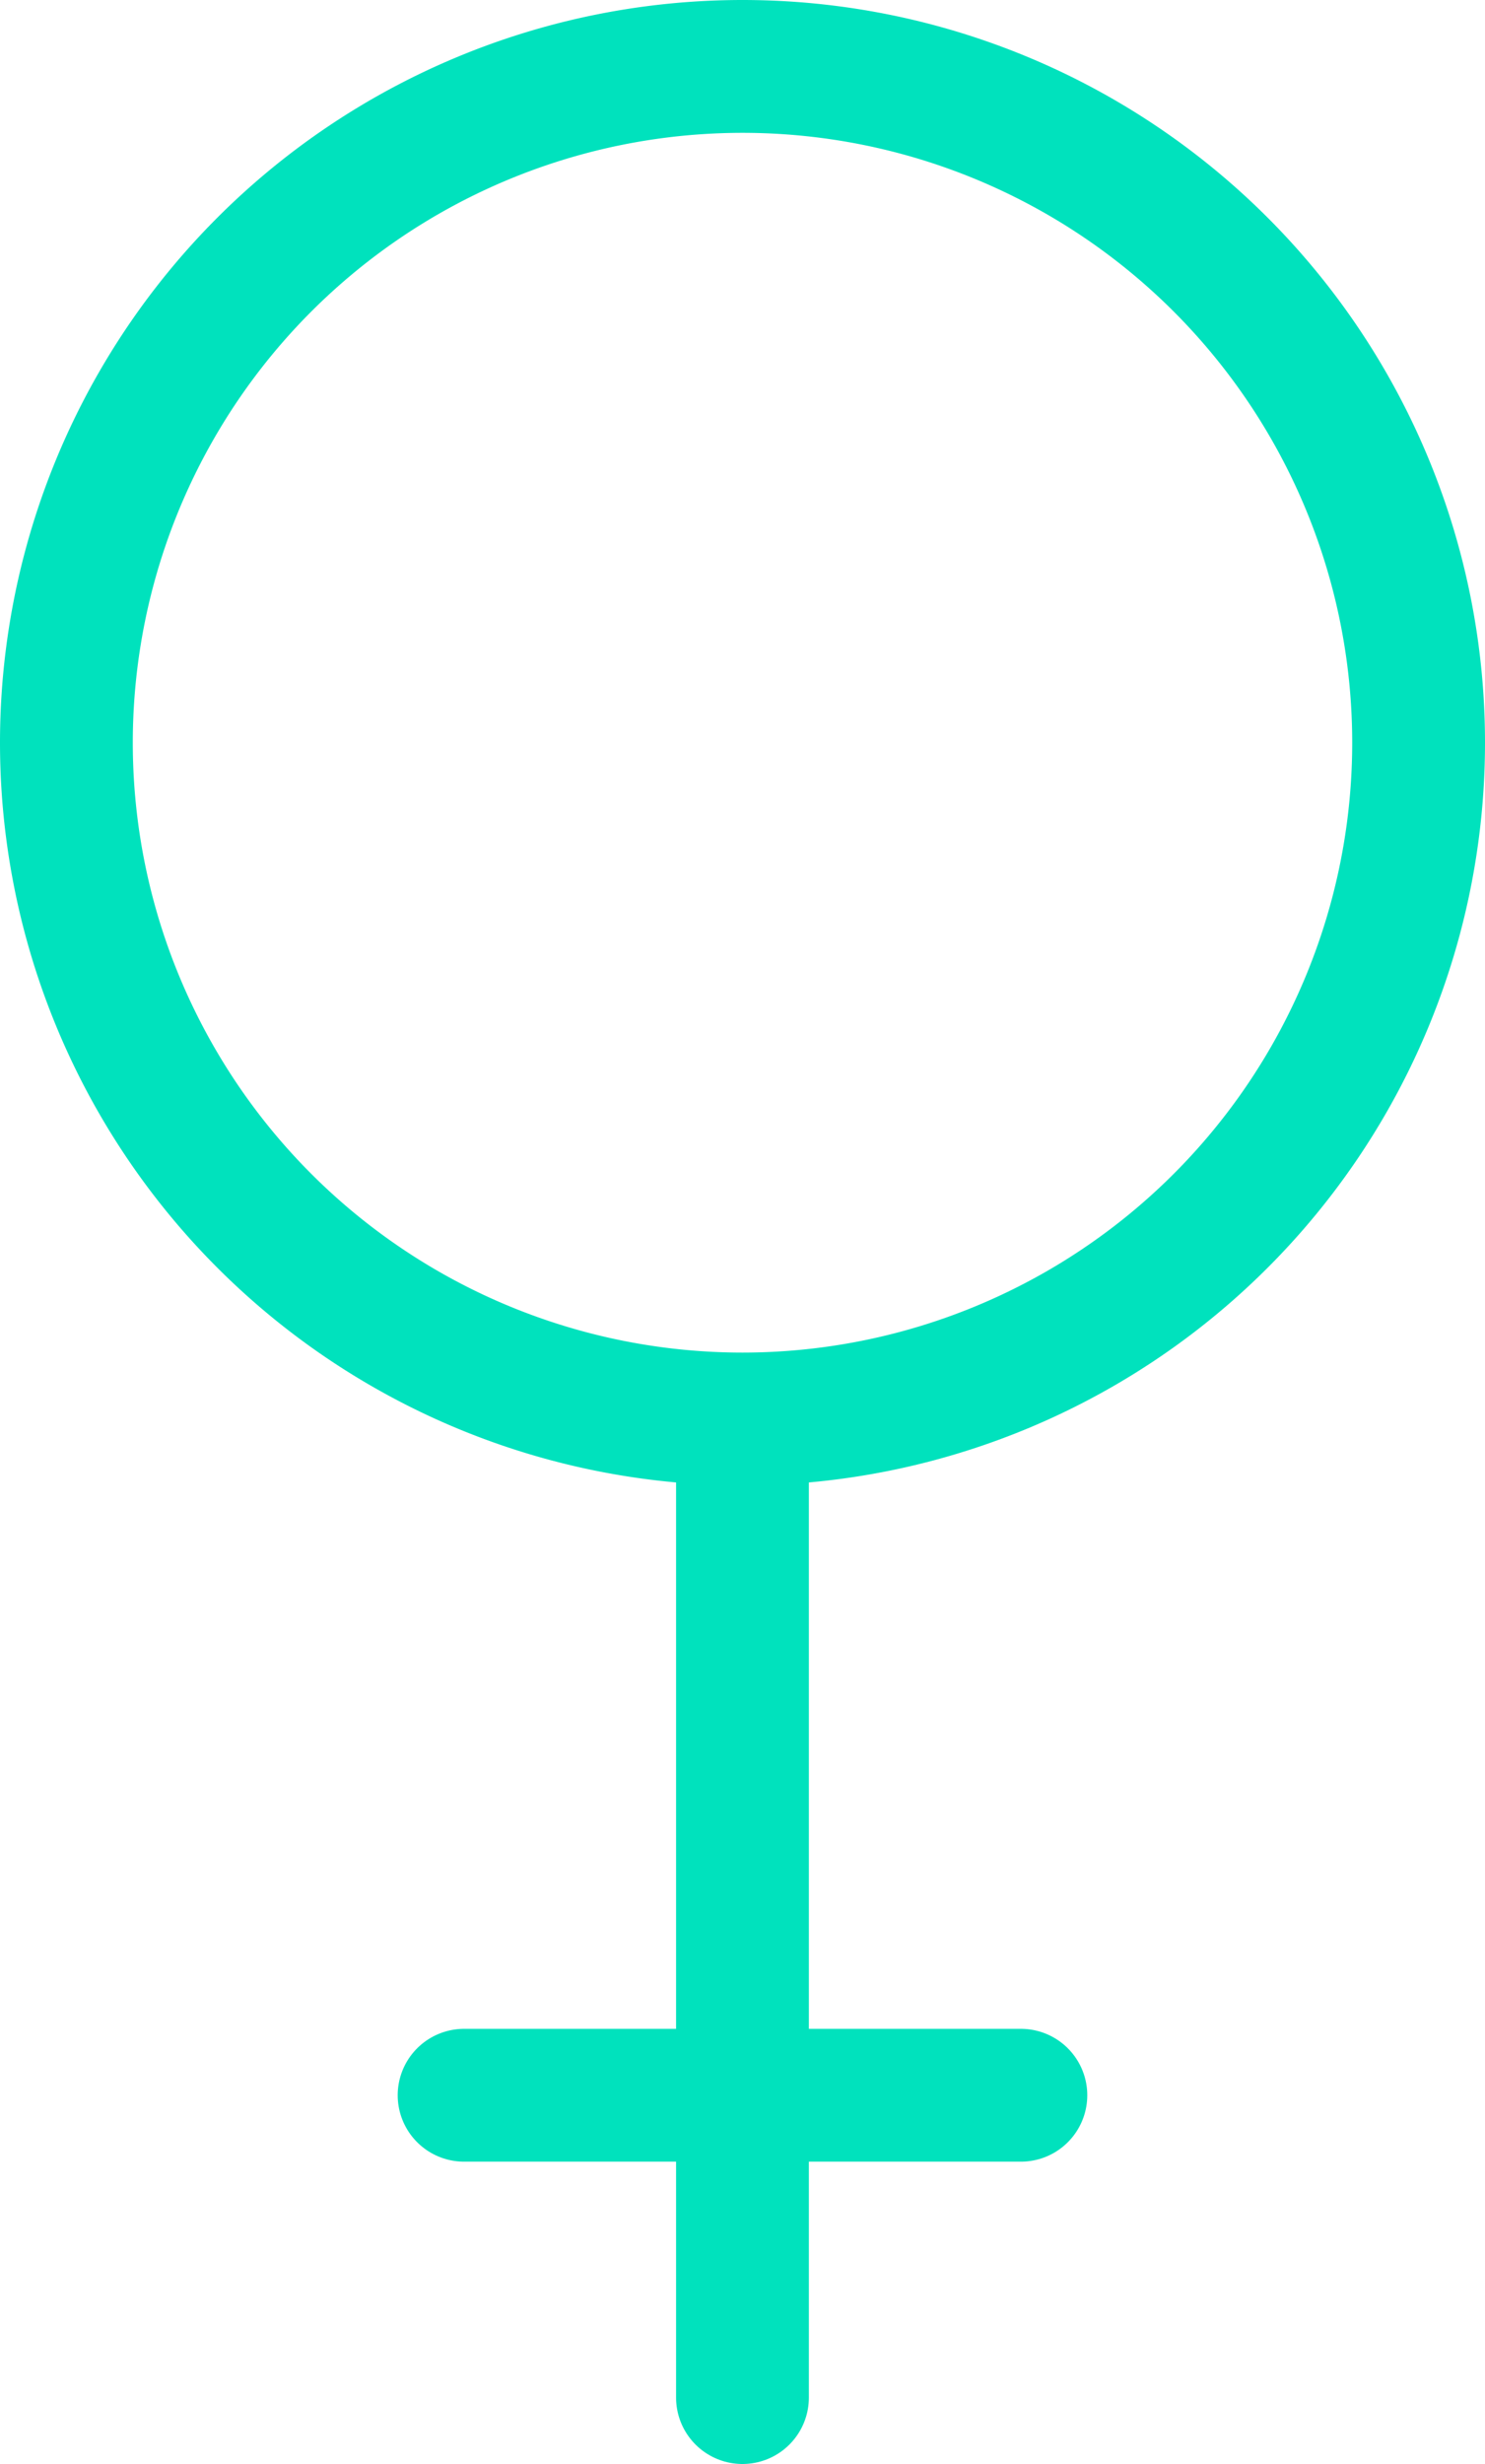 <svg xmlns="http://www.w3.org/2000/svg" width="44.73" height="74.199" viewBox="0 0 44.73 74.199">
    <defs>
        <style>
            .cls-1{fill:none;stroke:#00e2bd;stroke-linecap:round;stroke-linejoin:round;stroke-width:4px}
        </style>
    </defs>
    <g id="Group_8383" transform="translate(2 2)">
        <g id="Group_8381" transform="translate(0 0)">
            <path id="Path_44900" d="M-11.51 0a20.365 20.365 0 0 0-20.365 20.365A20.365 20.365 0 0 0-11.51 40.73 20.365 20.365 0 0 0 8.855 20.365 20.365 20.365 0 0 0-11.51 0z" class="cls-1" transform="translate(31.875)"/>
        </g>
        <g id="Group_8382" transform="translate(20.364 40.969)">
            <path id="Path_44901" d="M0 0v29.229" class="cls-1"/>
        </g>
        <path id="Path_44903" d="M-9.479 0H-26.25" class="cls-1" transform="translate(38.229 61.094)"/>
    </g>
</svg>
